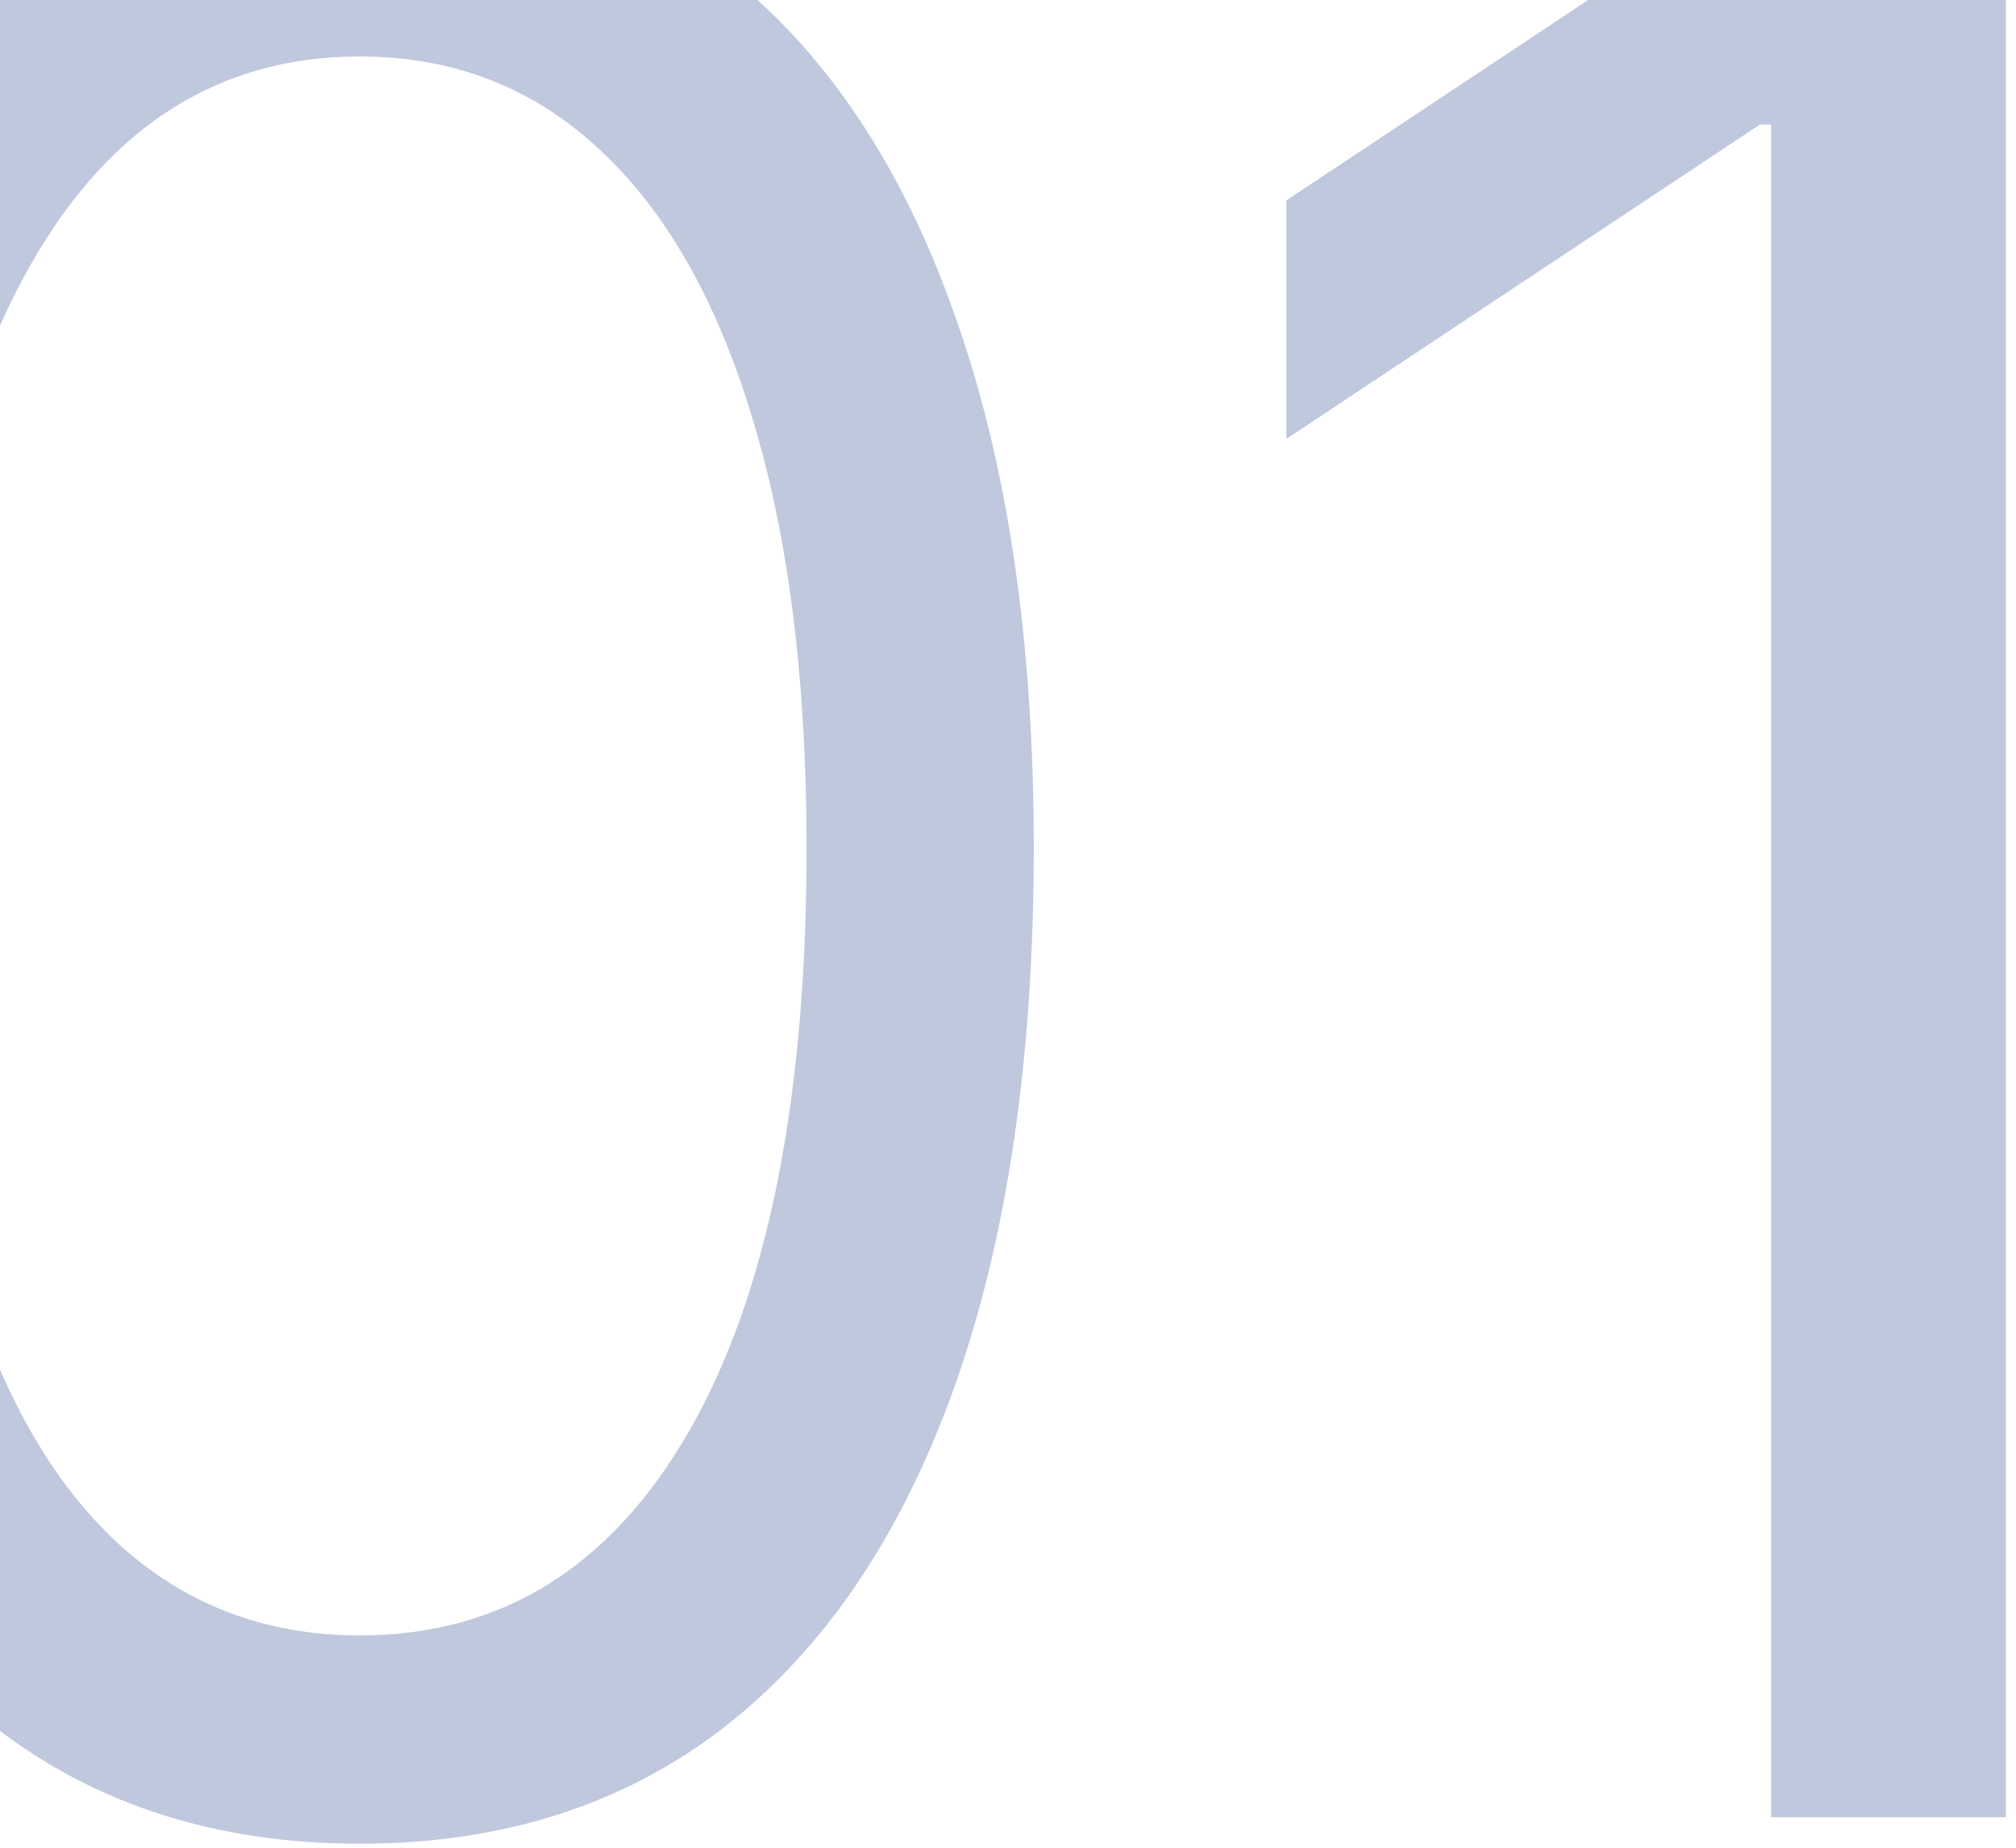 <?xml version="1.0" encoding="UTF-8"?> <svg xmlns="http://www.w3.org/2000/svg" width="132" height="121" viewBox="0 0 132 121" fill="none"><path d="M23.551 120.736C14.211 120.736 6.256 118.194 -0.315 113.111C-6.886 107.986 -11.907 100.568 -15.379 90.856C-18.85 81.103 -20.586 69.325 -20.586 55.522C-20.586 41.801 -18.85 30.085 -15.379 20.374C-11.866 10.62 -6.824 3.182 -0.253 -1.943C6.359 -7.109 14.294 -9.692 23.551 -9.692C32.809 -9.692 40.723 -7.109 47.294 -1.943C53.906 3.182 58.948 10.62 62.419 20.374C65.932 30.085 67.688 41.801 67.688 55.522C67.688 69.325 65.953 81.103 62.481 90.856C59.01 100.568 53.989 107.986 47.418 113.111C40.847 118.194 32.891 120.736 23.551 120.736ZM23.551 107.098C32.809 107.098 39.999 102.635 45.124 93.708C50.248 84.781 52.811 72.053 52.811 55.522C52.811 44.529 51.633 35.169 49.277 27.44C46.963 19.712 43.616 13.823 39.235 9.773C34.896 5.723 29.668 3.698 23.551 3.698C14.377 3.698 7.207 8.223 2.041 17.274C-3.125 26.283 -5.708 39.033 -5.708 55.522C-5.708 66.515 -4.551 75.855 -2.237 83.542C0.078 91.228 3.405 97.076 7.744 101.085C12.124 105.094 17.394 107.098 23.551 107.098ZM131.341 -7.956V119H115.968V8.161H115.224L84.228 28.742V13.121L115.968 -7.956H131.341Z" fill="#BFC8DD"></path></svg> 